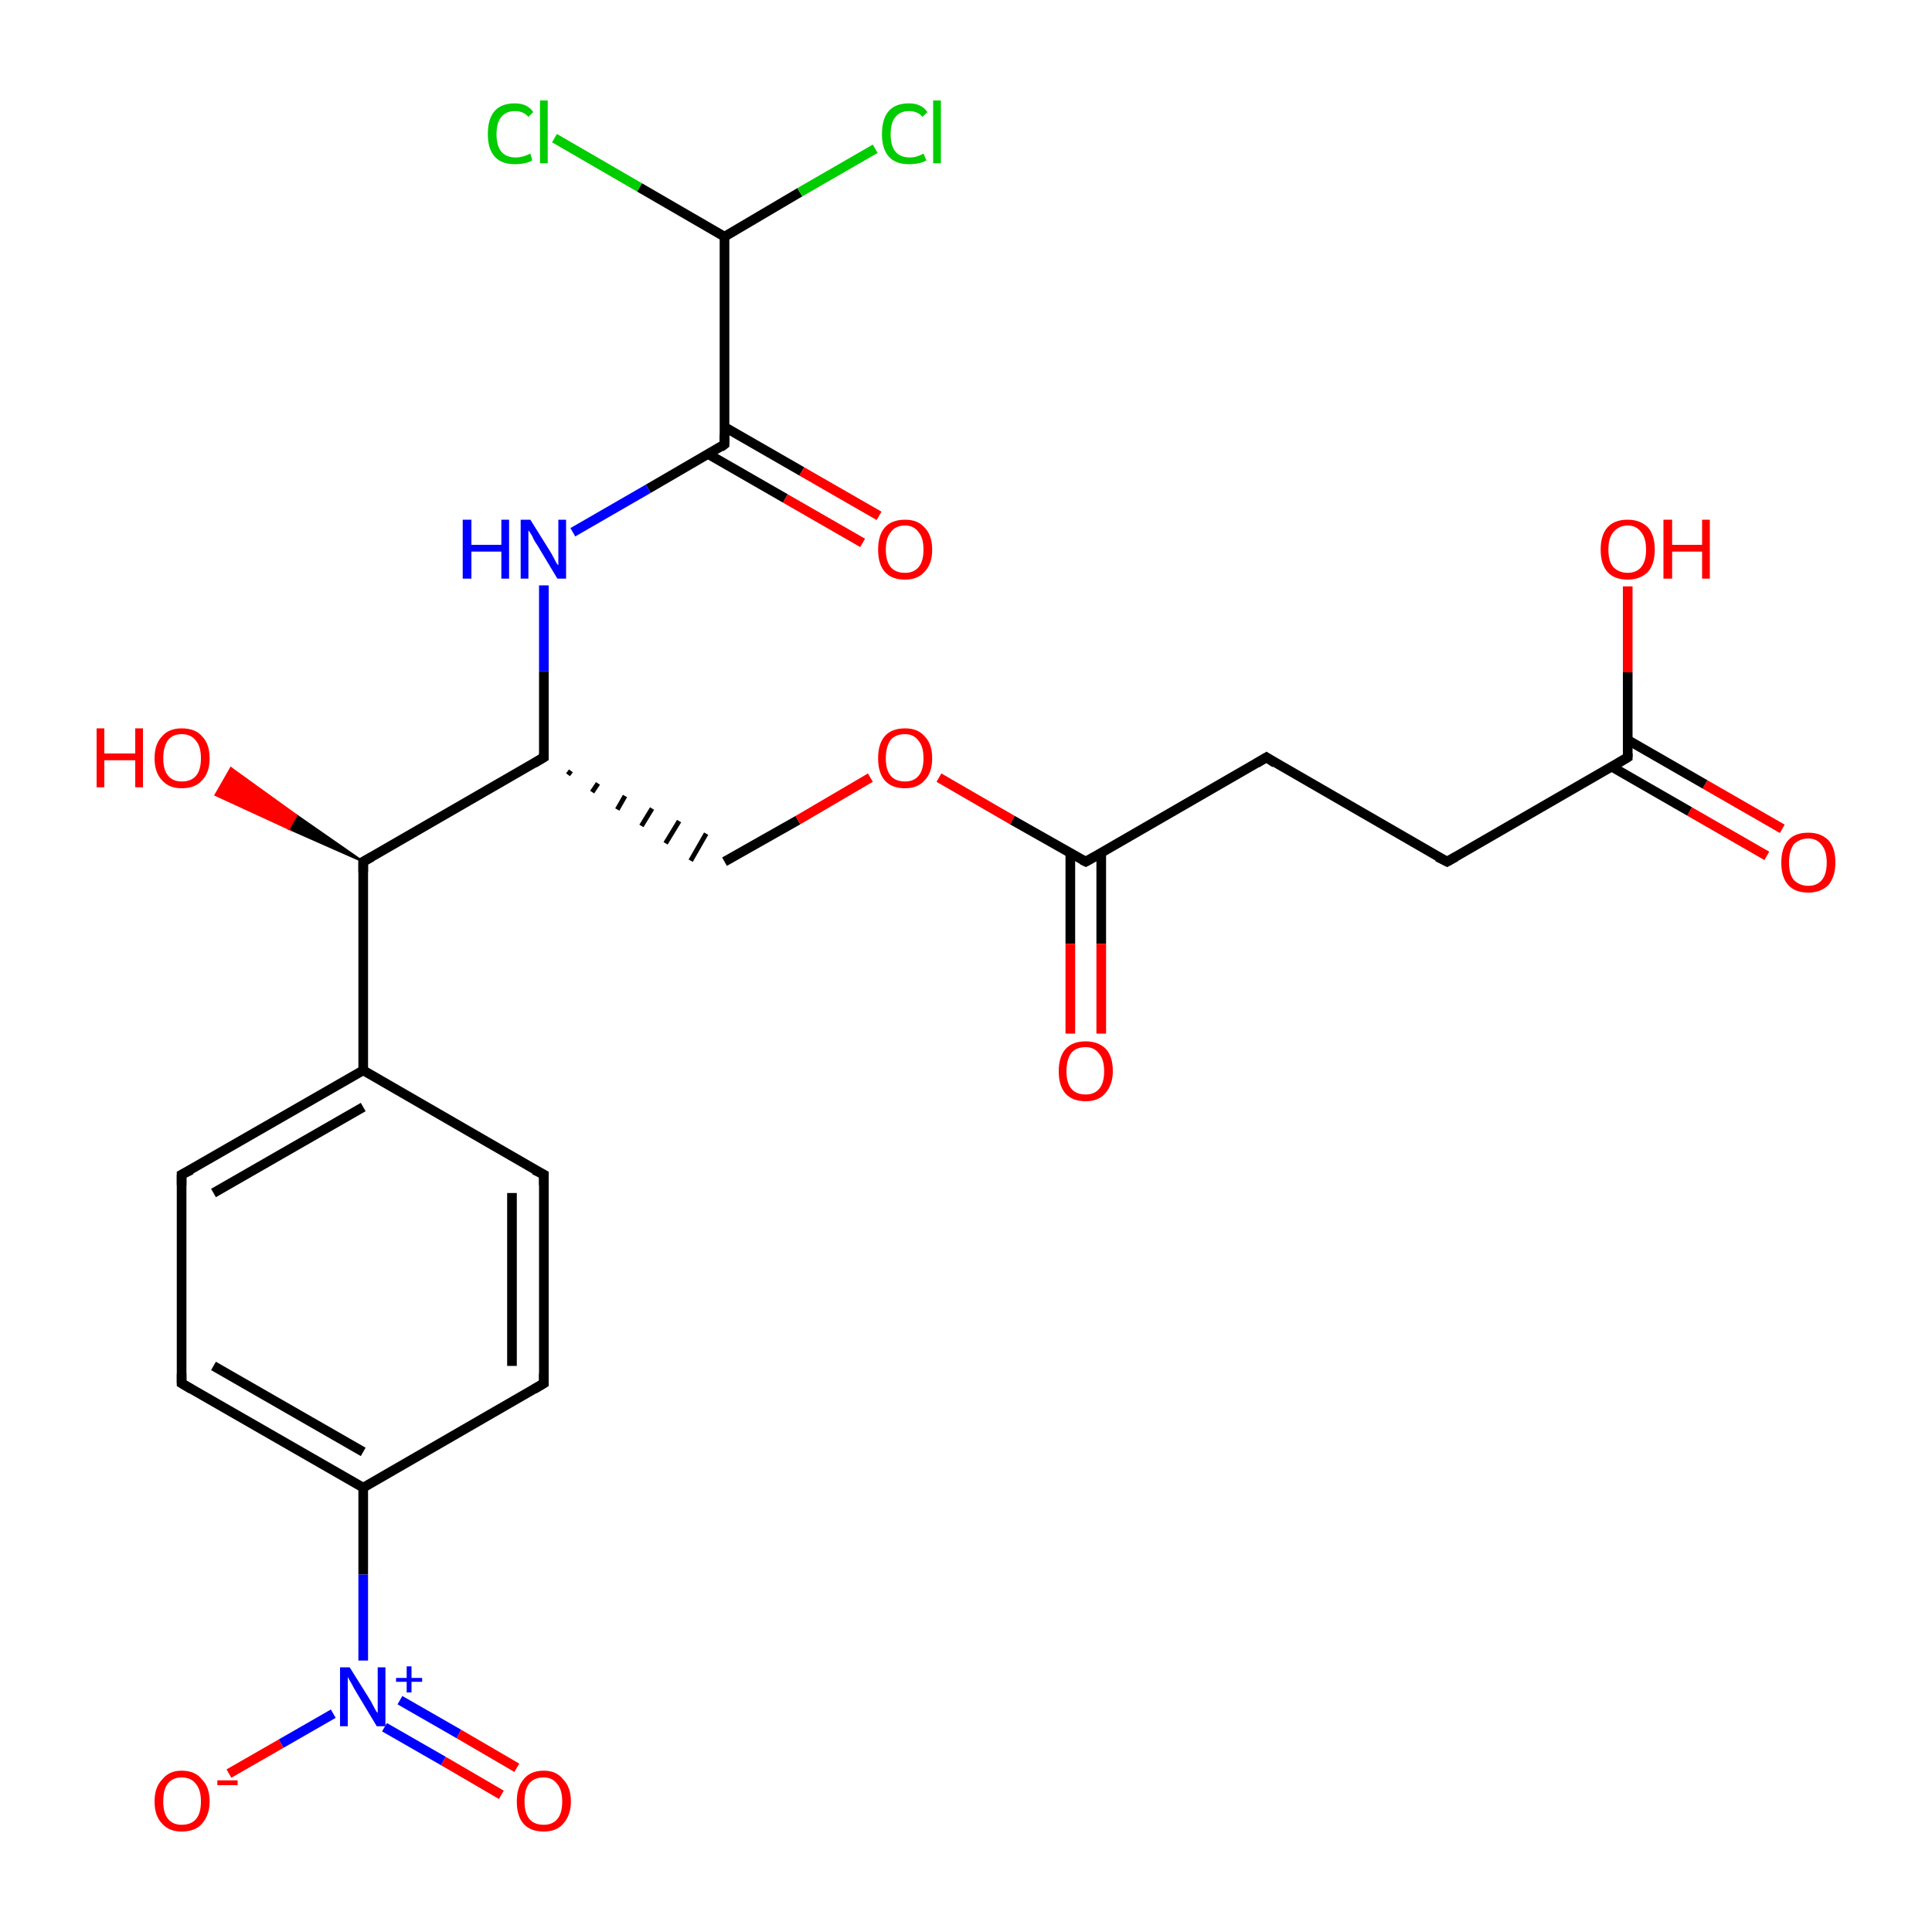 <?xml version='1.0' encoding='iso-8859-1'?>
<svg version='1.1' baseProfile='full'
              xmlns='http://www.w3.org/2000/svg'
                      xmlns:rdkit='http://www.rdkit.org/xml'
                      xmlns:xlink='http://www.w3.org/1999/xlink'
                  xml:space='preserve'
width='200px' height='200px' viewBox='0 0 200 200'>
<!-- END OF HEADER -->
<rect style='opacity:1.0;fill:#FFFFFF;stroke:none' width='200.0' height='200.0' x='0.0' y='0.0'> </rect>
<path class='bond-0 atom-0 atom-1' d='M 75.0,24.5 L 82.8,19.9' style='fill:none;fill-rule:evenodd;stroke:#000000;stroke-width:1.0px;stroke-linecap:butt;stroke-linejoin:miter;stroke-opacity:1' />
<path class='bond-0 atom-0 atom-1' d='M 82.8,19.9 L 90.6,15.4' style='fill:none;fill-rule:evenodd;stroke:#00CC00;stroke-width:1.0px;stroke-linecap:butt;stroke-linejoin:miter;stroke-opacity:1' />
<path class='bond-1 atom-0 atom-2' d='M 75.0,24.5 L 66.2,19.4' style='fill:none;fill-rule:evenodd;stroke:#000000;stroke-width:1.0px;stroke-linecap:butt;stroke-linejoin:miter;stroke-opacity:1' />
<path class='bond-1 atom-0 atom-2' d='M 66.2,19.4 L 57.4,14.3' style='fill:none;fill-rule:evenodd;stroke:#00CC00;stroke-width:1.0px;stroke-linecap:butt;stroke-linejoin:miter;stroke-opacity:1' />
<path class='bond-2 atom-0 atom-3' d='M 75.0,24.5 L 75.0,46.0' style='fill:none;fill-rule:evenodd;stroke:#000000;stroke-width:1.0px;stroke-linecap:butt;stroke-linejoin:miter;stroke-opacity:1' />
<path class='bond-3 atom-3 atom-4' d='M 73.3,47.0 L 81.3,51.6' style='fill:none;fill-rule:evenodd;stroke:#000000;stroke-width:1.0px;stroke-linecap:butt;stroke-linejoin:miter;stroke-opacity:1' />
<path class='bond-3 atom-3 atom-4' d='M 81.3,51.6 L 89.3,56.2' style='fill:none;fill-rule:evenodd;stroke:#FF0000;stroke-width:1.0px;stroke-linecap:butt;stroke-linejoin:miter;stroke-opacity:1' />
<path class='bond-3 atom-3 atom-4' d='M 75.0,44.2 L 83.0,48.8' style='fill:none;fill-rule:evenodd;stroke:#000000;stroke-width:1.0px;stroke-linecap:butt;stroke-linejoin:miter;stroke-opacity:1' />
<path class='bond-3 atom-3 atom-4' d='M 83.0,48.8 L 91.0,53.4' style='fill:none;fill-rule:evenodd;stroke:#FF0000;stroke-width:1.0px;stroke-linecap:butt;stroke-linejoin:miter;stroke-opacity:1' />
<path class='bond-4 atom-3 atom-5' d='M 75.0,46.0 L 67.1,50.6' style='fill:none;fill-rule:evenodd;stroke:#000000;stroke-width:1.0px;stroke-linecap:butt;stroke-linejoin:miter;stroke-opacity:1' />
<path class='bond-4 atom-3 atom-5' d='M 67.1,50.6 L 59.3,55.1' style='fill:none;fill-rule:evenodd;stroke:#0000FF;stroke-width:1.0px;stroke-linecap:butt;stroke-linejoin:miter;stroke-opacity:1' />
<path class='bond-5 atom-5 atom-6' d='M 56.3,60.6 L 56.3,69.5' style='fill:none;fill-rule:evenodd;stroke:#0000FF;stroke-width:1.0px;stroke-linecap:butt;stroke-linejoin:miter;stroke-opacity:1' />
<path class='bond-5 atom-5 atom-6' d='M 56.3,69.5 L 56.3,78.4' style='fill:none;fill-rule:evenodd;stroke:#000000;stroke-width:1.0px;stroke-linecap:butt;stroke-linejoin:miter;stroke-opacity:1' />
<path class='bond-6 atom-6 atom-7' d='M 58.8,80.2 L 59.1,79.8' style='fill:none;fill-rule:evenodd;stroke:#000000;stroke-width:0.5px;stroke-linecap:butt;stroke-linejoin:miter;stroke-opacity:1' />
<path class='bond-6 atom-6 atom-7' d='M 61.3,82.0 L 61.9,81.1' style='fill:none;fill-rule:evenodd;stroke:#000000;stroke-width:0.5px;stroke-linecap:butt;stroke-linejoin:miter;stroke-opacity:1' />
<path class='bond-6 atom-6 atom-7' d='M 63.9,83.8 L 64.7,82.4' style='fill:none;fill-rule:evenodd;stroke:#000000;stroke-width:0.5px;stroke-linecap:butt;stroke-linejoin:miter;stroke-opacity:1' />
<path class='bond-6 atom-6 atom-7' d='M 66.4,85.5 L 67.5,83.7' style='fill:none;fill-rule:evenodd;stroke:#000000;stroke-width:0.5px;stroke-linecap:butt;stroke-linejoin:miter;stroke-opacity:1' />
<path class='bond-6 atom-6 atom-7' d='M 68.9,87.3 L 70.3,85.0' style='fill:none;fill-rule:evenodd;stroke:#000000;stroke-width:0.5px;stroke-linecap:butt;stroke-linejoin:miter;stroke-opacity:1' />
<path class='bond-6 atom-6 atom-7' d='M 71.5,89.1 L 73.1,86.3' style='fill:none;fill-rule:evenodd;stroke:#000000;stroke-width:0.5px;stroke-linecap:butt;stroke-linejoin:miter;stroke-opacity:1' />
<path class='bond-7 atom-6 atom-8' d='M 56.3,78.4 L 37.6,89.2' style='fill:none;fill-rule:evenodd;stroke:#000000;stroke-width:1.0px;stroke-linecap:butt;stroke-linejoin:miter;stroke-opacity:1' />
<path class='bond-8 atom-7 atom-19' d='M 75.0,89.2 L 82.6,84.9' style='fill:none;fill-rule:evenodd;stroke:#000000;stroke-width:1.0px;stroke-linecap:butt;stroke-linejoin:miter;stroke-opacity:1' />
<path class='bond-8 atom-7 atom-19' d='M 82.6,84.9 L 90.1,80.5' style='fill:none;fill-rule:evenodd;stroke:#FF0000;stroke-width:1.0px;stroke-linecap:butt;stroke-linejoin:miter;stroke-opacity:1' />
<path class='bond-9 atom-8 atom-9' d='M 37.6,89.2 L 29.9,85.8 L 30.7,84.4 Z' style='fill:#000000;fill-rule:evenodd;fill-opacity:1;stroke:#000000;stroke-width:0.2px;stroke-linecap:butt;stroke-linejoin:miter;stroke-miterlimit:10;stroke-opacity:1;' />
<path class='bond-9 atom-8 atom-9' d='M 29.9,85.8 L 23.9,79.5 L 22.3,82.3 Z' style='fill:#FF0000;fill-rule:evenodd;fill-opacity:1;stroke:#FF0000;stroke-width:0.2px;stroke-linecap:butt;stroke-linejoin:miter;stroke-miterlimit:10;stroke-opacity:1;' />
<path class='bond-9 atom-8 atom-9' d='M 29.9,85.8 L 30.7,84.4 L 23.9,79.5 Z' style='fill:#FF0000;fill-rule:evenodd;fill-opacity:1;stroke:#FF0000;stroke-width:0.2px;stroke-linecap:butt;stroke-linejoin:miter;stroke-miterlimit:10;stroke-opacity:1;' />
<path class='bond-10 atom-8 atom-10' d='M 37.6,89.2 L 37.6,110.8' style='fill:none;fill-rule:evenodd;stroke:#000000;stroke-width:1.0px;stroke-linecap:butt;stroke-linejoin:miter;stroke-opacity:1' />
<path class='bond-11 atom-10 atom-11' d='M 37.6,110.8 L 18.8,121.6' style='fill:none;fill-rule:evenodd;stroke:#000000;stroke-width:1.0px;stroke-linecap:butt;stroke-linejoin:miter;stroke-opacity:1' />
<path class='bond-11 atom-10 atom-11' d='M 37.6,114.6 L 22.1,123.5' style='fill:none;fill-rule:evenodd;stroke:#000000;stroke-width:1.0px;stroke-linecap:butt;stroke-linejoin:miter;stroke-opacity:1' />
<path class='bond-12 atom-10 atom-18' d='M 37.6,110.8 L 56.3,121.6' style='fill:none;fill-rule:evenodd;stroke:#000000;stroke-width:1.0px;stroke-linecap:butt;stroke-linejoin:miter;stroke-opacity:1' />
<path class='bond-13 atom-11 atom-12' d='M 18.8,121.6 L 18.8,143.2' style='fill:none;fill-rule:evenodd;stroke:#000000;stroke-width:1.0px;stroke-linecap:butt;stroke-linejoin:miter;stroke-opacity:1' />
<path class='bond-14 atom-12 atom-13' d='M 18.8,143.2 L 37.6,154.0' style='fill:none;fill-rule:evenodd;stroke:#000000;stroke-width:1.0px;stroke-linecap:butt;stroke-linejoin:miter;stroke-opacity:1' />
<path class='bond-14 atom-12 atom-13' d='M 22.1,141.4 L 37.6,150.3' style='fill:none;fill-rule:evenodd;stroke:#000000;stroke-width:1.0px;stroke-linecap:butt;stroke-linejoin:miter;stroke-opacity:1' />
<path class='bond-15 atom-13 atom-14' d='M 37.6,154.0 L 37.6,163.0' style='fill:none;fill-rule:evenodd;stroke:#000000;stroke-width:1.0px;stroke-linecap:butt;stroke-linejoin:miter;stroke-opacity:1' />
<path class='bond-15 atom-13 atom-14' d='M 37.6,163.0 L 37.6,171.9' style='fill:none;fill-rule:evenodd;stroke:#0000FF;stroke-width:1.0px;stroke-linecap:butt;stroke-linejoin:miter;stroke-opacity:1' />
<path class='bond-16 atom-13 atom-17' d='M 37.6,154.0 L 56.3,143.2' style='fill:none;fill-rule:evenodd;stroke:#000000;stroke-width:1.0px;stroke-linecap:butt;stroke-linejoin:miter;stroke-opacity:1' />
<path class='bond-17 atom-14 atom-15' d='M 34.5,177.4 L 29.1,180.5' style='fill:none;fill-rule:evenodd;stroke:#0000FF;stroke-width:1.0px;stroke-linecap:butt;stroke-linejoin:miter;stroke-opacity:1' />
<path class='bond-17 atom-14 atom-15' d='M 29.1,180.5 L 23.7,183.6' style='fill:none;fill-rule:evenodd;stroke:#FF0000;stroke-width:1.0px;stroke-linecap:butt;stroke-linejoin:miter;stroke-opacity:1' />
<path class='bond-18 atom-14 atom-16' d='M 39.8,178.8 L 45.9,182.3' style='fill:none;fill-rule:evenodd;stroke:#0000FF;stroke-width:1.0px;stroke-linecap:butt;stroke-linejoin:miter;stroke-opacity:1' />
<path class='bond-18 atom-14 atom-16' d='M 45.9,182.3 L 51.9,185.8' style='fill:none;fill-rule:evenodd;stroke:#FF0000;stroke-width:1.0px;stroke-linecap:butt;stroke-linejoin:miter;stroke-opacity:1' />
<path class='bond-18 atom-14 atom-16' d='M 41.4,176.0 L 47.5,179.5' style='fill:none;fill-rule:evenodd;stroke:#0000FF;stroke-width:1.0px;stroke-linecap:butt;stroke-linejoin:miter;stroke-opacity:1' />
<path class='bond-18 atom-14 atom-16' d='M 47.5,179.5 L 53.5,183.0' style='fill:none;fill-rule:evenodd;stroke:#FF0000;stroke-width:1.0px;stroke-linecap:butt;stroke-linejoin:miter;stroke-opacity:1' />
<path class='bond-19 atom-17 atom-18' d='M 56.3,143.2 L 56.3,121.6' style='fill:none;fill-rule:evenodd;stroke:#000000;stroke-width:1.0px;stroke-linecap:butt;stroke-linejoin:miter;stroke-opacity:1' />
<path class='bond-19 atom-17 atom-18' d='M 53.0,141.4 L 53.0,123.5' style='fill:none;fill-rule:evenodd;stroke:#000000;stroke-width:1.0px;stroke-linecap:butt;stroke-linejoin:miter;stroke-opacity:1' />
<path class='bond-20 atom-19 atom-25' d='M 97.2,80.5 L 104.8,84.9' style='fill:none;fill-rule:evenodd;stroke:#FF0000;stroke-width:1.0px;stroke-linecap:butt;stroke-linejoin:miter;stroke-opacity:1' />
<path class='bond-20 atom-19 atom-25' d='M 104.8,84.9 L 112.4,89.2' style='fill:none;fill-rule:evenodd;stroke:#000000;stroke-width:1.0px;stroke-linecap:butt;stroke-linejoin:miter;stroke-opacity:1' />
<path class='bond-21 atom-20 atom-21' d='M 182.9,88.6 L 174.9,84.0' style='fill:none;fill-rule:evenodd;stroke:#FF0000;stroke-width:1.0px;stroke-linecap:butt;stroke-linejoin:miter;stroke-opacity:1' />
<path class='bond-21 atom-20 atom-21' d='M 174.9,84.0 L 166.9,79.4' style='fill:none;fill-rule:evenodd;stroke:#000000;stroke-width:1.0px;stroke-linecap:butt;stroke-linejoin:miter;stroke-opacity:1' />
<path class='bond-21 atom-20 atom-21' d='M 184.5,85.8 L 176.5,81.2' style='fill:none;fill-rule:evenodd;stroke:#FF0000;stroke-width:1.0px;stroke-linecap:butt;stroke-linejoin:miter;stroke-opacity:1' />
<path class='bond-21 atom-20 atom-21' d='M 176.5,81.2 L 168.5,76.6' style='fill:none;fill-rule:evenodd;stroke:#000000;stroke-width:1.0px;stroke-linecap:butt;stroke-linejoin:miter;stroke-opacity:1' />
<path class='bond-22 atom-21 atom-22' d='M 168.5,78.4 L 168.5,69.6' style='fill:none;fill-rule:evenodd;stroke:#000000;stroke-width:1.0px;stroke-linecap:butt;stroke-linejoin:miter;stroke-opacity:1' />
<path class='bond-22 atom-21 atom-22' d='M 168.5,69.6 L 168.5,60.7' style='fill:none;fill-rule:evenodd;stroke:#FF0000;stroke-width:1.0px;stroke-linecap:butt;stroke-linejoin:miter;stroke-opacity:1' />
<path class='bond-23 atom-21 atom-23' d='M 168.5,78.4 L 149.8,89.2' style='fill:none;fill-rule:evenodd;stroke:#000000;stroke-width:1.0px;stroke-linecap:butt;stroke-linejoin:miter;stroke-opacity:1' />
<path class='bond-24 atom-23 atom-24' d='M 149.8,89.2 L 131.1,78.4' style='fill:none;fill-rule:evenodd;stroke:#000000;stroke-width:1.0px;stroke-linecap:butt;stroke-linejoin:miter;stroke-opacity:1' />
<path class='bond-25 atom-24 atom-25' d='M 131.1,78.4 L 112.4,89.2' style='fill:none;fill-rule:evenodd;stroke:#000000;stroke-width:1.0px;stroke-linecap:butt;stroke-linejoin:miter;stroke-opacity:1' />
<path class='bond-26 atom-25 atom-26' d='M 110.8,88.3 L 110.8,97.7' style='fill:none;fill-rule:evenodd;stroke:#000000;stroke-width:1.0px;stroke-linecap:butt;stroke-linejoin:miter;stroke-opacity:1' />
<path class='bond-26 atom-25 atom-26' d='M 110.8,97.7 L 110.8,107.0' style='fill:none;fill-rule:evenodd;stroke:#FF0000;stroke-width:1.0px;stroke-linecap:butt;stroke-linejoin:miter;stroke-opacity:1' />
<path class='bond-26 atom-25 atom-26' d='M 114.0,88.3 L 114.0,97.7' style='fill:none;fill-rule:evenodd;stroke:#000000;stroke-width:1.0px;stroke-linecap:butt;stroke-linejoin:miter;stroke-opacity:1' />
<path class='bond-26 atom-25 atom-26' d='M 114.0,97.7 L 114.0,107.0' style='fill:none;fill-rule:evenodd;stroke:#FF0000;stroke-width:1.0px;stroke-linecap:butt;stroke-linejoin:miter;stroke-opacity:1' />
<path d='M 75.0,45.0 L 75.0,46.0 L 74.6,46.3' style='fill:none;stroke:#000000;stroke-width:1.0px;stroke-linecap:butt;stroke-linejoin:miter;stroke-miterlimit:10;stroke-opacity:1;' />
<path d='M 56.3,78.0 L 56.3,78.4 L 55.3,79.0' style='fill:none;stroke:#000000;stroke-width:1.0px;stroke-linecap:butt;stroke-linejoin:miter;stroke-miterlimit:10;stroke-opacity:1;' />
<path d='M 38.5,88.7 L 37.6,89.2 L 37.6,90.3' style='fill:none;stroke:#000000;stroke-width:1.0px;stroke-linecap:butt;stroke-linejoin:miter;stroke-miterlimit:10;stroke-opacity:1;' />
<path d='M 19.8,121.1 L 18.8,121.6 L 18.8,122.7' style='fill:none;stroke:#000000;stroke-width:1.0px;stroke-linecap:butt;stroke-linejoin:miter;stroke-miterlimit:10;stroke-opacity:1;' />
<path d='M 18.8,142.2 L 18.8,143.2 L 19.8,143.8' style='fill:none;stroke:#000000;stroke-width:1.0px;stroke-linecap:butt;stroke-linejoin:miter;stroke-miterlimit:10;stroke-opacity:1;' />
<path d='M 55.3,143.8 L 56.3,143.2 L 56.3,142.2' style='fill:none;stroke:#000000;stroke-width:1.0px;stroke-linecap:butt;stroke-linejoin:miter;stroke-miterlimit:10;stroke-opacity:1;' />
<path d='M 55.3,121.1 L 56.3,121.6 L 56.3,122.7' style='fill:none;stroke:#000000;stroke-width:1.0px;stroke-linecap:butt;stroke-linejoin:miter;stroke-miterlimit:10;stroke-opacity:1;' />
<path d='M 168.5,78.0 L 168.5,78.4 L 167.5,79.0' style='fill:none;stroke:#000000;stroke-width:1.0px;stroke-linecap:butt;stroke-linejoin:miter;stroke-miterlimit:10;stroke-opacity:1;' />
<path d='M 150.7,88.7 L 149.8,89.2 L 148.8,88.7' style='fill:none;stroke:#000000;stroke-width:1.0px;stroke-linecap:butt;stroke-linejoin:miter;stroke-miterlimit:10;stroke-opacity:1;' />
<path d='M 132.0,79.0 L 131.1,78.4 L 130.1,79.0' style='fill:none;stroke:#000000;stroke-width:1.0px;stroke-linecap:butt;stroke-linejoin:miter;stroke-miterlimit:10;stroke-opacity:1;' />
<path d='M 112.0,89.0 L 112.4,89.2 L 113.3,88.7' style='fill:none;stroke:#000000;stroke-width:1.0px;stroke-linecap:butt;stroke-linejoin:miter;stroke-miterlimit:10;stroke-opacity:1;' />
<path class='atom-1' d='M 91.3 13.9
Q 91.3 12.3, 92.0 11.5
Q 92.7 10.7, 94.1 10.7
Q 95.4 10.7, 96.0 11.6
L 95.5 12.1
Q 95.0 11.5, 94.1 11.5
Q 93.2 11.5, 92.7 12.1
Q 92.2 12.7, 92.2 13.9
Q 92.2 15.1, 92.7 15.7
Q 93.2 16.3, 94.2 16.3
Q 94.9 16.3, 95.6 15.9
L 95.9 16.6
Q 95.6 16.8, 95.1 16.9
Q 94.6 17.0, 94.1 17.0
Q 92.7 17.0, 92.0 16.2
Q 91.3 15.4, 91.3 13.9
' fill='#00CC00'/>
<path class='atom-1' d='M 96.6 10.4
L 97.4 10.4
L 97.4 16.9
L 96.6 16.9
L 96.6 10.4
' fill='#00CC00'/>
<path class='atom-2' d='M 50.5 13.9
Q 50.5 12.3, 51.2 11.5
Q 51.9 10.7, 53.3 10.7
Q 54.6 10.7, 55.2 11.6
L 54.7 12.1
Q 54.2 11.5, 53.3 11.5
Q 52.4 11.5, 51.9 12.1
Q 51.4 12.7, 51.4 13.9
Q 51.4 15.1, 51.9 15.7
Q 52.4 16.3, 53.4 16.3
Q 54.1 16.3, 54.9 15.9
L 55.1 16.6
Q 54.8 16.8, 54.3 16.9
Q 53.8 17.0, 53.3 17.0
Q 51.9 17.0, 51.2 16.2
Q 50.5 15.4, 50.5 13.9
' fill='#00CC00'/>
<path class='atom-2' d='M 55.9 10.4
L 56.7 10.4
L 56.7 16.9
L 55.9 16.9
L 55.9 10.4
' fill='#00CC00'/>
<path class='atom-4' d='M 90.9 56.9
Q 90.9 55.4, 91.6 54.6
Q 92.3 53.8, 93.7 53.8
Q 95.0 53.8, 95.7 54.6
Q 96.5 55.4, 96.5 56.9
Q 96.5 58.4, 95.7 59.2
Q 95.0 60.0, 93.7 60.0
Q 92.3 60.0, 91.6 59.2
Q 90.9 58.4, 90.9 56.9
M 93.7 59.3
Q 94.6 59.3, 95.1 58.7
Q 95.6 58.1, 95.6 56.9
Q 95.6 55.7, 95.1 55.1
Q 94.6 54.4, 93.7 54.4
Q 92.7 54.4, 92.2 55.1
Q 91.7 55.7, 91.7 56.9
Q 91.7 58.1, 92.2 58.7
Q 92.7 59.3, 93.7 59.3
' fill='#FF0000'/>
<path class='atom-5' d='M 47.9 53.8
L 48.8 53.8
L 48.8 56.4
L 51.9 56.4
L 51.9 53.8
L 52.7 53.8
L 52.7 59.9
L 51.9 59.9
L 51.9 57.1
L 48.8 57.1
L 48.8 59.9
L 47.9 59.9
L 47.9 53.8
' fill='#0000FF'/>
<path class='atom-5' d='M 54.9 53.8
L 56.9 57.0
Q 57.1 57.3, 57.4 57.9
Q 57.7 58.5, 57.8 58.5
L 57.8 53.8
L 58.6 53.8
L 58.6 59.9
L 57.7 59.9
L 55.6 56.4
Q 55.3 56.0, 55.1 55.5
Q 54.8 55.0, 54.7 54.9
L 54.7 59.9
L 53.9 59.9
L 53.9 53.8
L 54.9 53.8
' fill='#0000FF'/>
<path class='atom-9' d='M 10.0 75.4
L 10.8 75.4
L 10.8 78.0
L 14.0 78.0
L 14.0 75.4
L 14.8 75.4
L 14.8 81.5
L 14.0 81.5
L 14.0 78.7
L 10.8 78.7
L 10.8 81.5
L 10.0 81.5
L 10.0 75.4
' fill='#FF0000'/>
<path class='atom-9' d='M 16.0 78.5
Q 16.0 77.0, 16.8 76.2
Q 17.5 75.4, 18.8 75.4
Q 20.2 75.4, 20.9 76.2
Q 21.7 77.0, 21.7 78.5
Q 21.7 80.0, 20.9 80.8
Q 20.2 81.6, 18.8 81.6
Q 17.5 81.6, 16.8 80.8
Q 16.0 80.0, 16.0 78.5
M 18.8 80.9
Q 19.8 80.9, 20.3 80.3
Q 20.8 79.7, 20.8 78.5
Q 20.8 77.3, 20.3 76.7
Q 19.8 76.0, 18.8 76.0
Q 17.9 76.0, 17.4 76.6
Q 16.9 77.3, 16.9 78.5
Q 16.9 79.7, 17.4 80.3
Q 17.9 80.9, 18.8 80.9
' fill='#FF0000'/>
<path class='atom-14' d='M 36.2 172.6
L 38.2 175.8
Q 38.4 176.1, 38.7 176.7
Q 39.0 177.3, 39.1 177.3
L 39.1 172.6
L 39.9 172.6
L 39.9 178.7
L 39.0 178.7
L 36.9 175.2
Q 36.6 174.7, 36.4 174.3
Q 36.1 173.8, 36.0 173.6
L 36.0 178.7
L 35.2 178.7
L 35.2 172.6
L 36.2 172.6
' fill='#0000FF'/>
<path class='atom-14' d='M 41.0 173.7
L 42.1 173.7
L 42.1 172.5
L 42.6 172.5
L 42.6 173.7
L 43.7 173.7
L 43.7 174.1
L 42.6 174.1
L 42.6 175.2
L 42.1 175.2
L 42.1 174.1
L 41.0 174.1
L 41.0 173.7
' fill='#0000FF'/>
<path class='atom-15' d='M 16.0 186.5
Q 16.0 185.0, 16.8 184.2
Q 17.5 183.3, 18.8 183.3
Q 20.2 183.3, 20.9 184.2
Q 21.7 185.0, 21.7 186.5
Q 21.7 187.9, 20.9 188.8
Q 20.2 189.6, 18.8 189.6
Q 17.5 189.6, 16.8 188.8
Q 16.0 188.0, 16.0 186.5
M 18.8 188.9
Q 19.8 188.9, 20.3 188.3
Q 20.8 187.7, 20.8 186.5
Q 20.8 185.3, 20.3 184.7
Q 19.8 184.0, 18.8 184.0
Q 17.9 184.0, 17.4 184.6
Q 16.9 185.2, 16.9 186.5
Q 16.9 187.7, 17.4 188.3
Q 17.9 188.9, 18.8 188.9
' fill='#FF0000'/>
<path class='atom-15' d='M 22.5 184.3
L 24.6 184.3
L 24.6 184.8
L 22.5 184.8
L 22.5 184.3
' fill='#FF0000'/>
<path class='atom-16' d='M 53.5 186.5
Q 53.5 185.0, 54.2 184.2
Q 54.9 183.3, 56.3 183.3
Q 57.6 183.3, 58.3 184.2
Q 59.1 185.0, 59.1 186.5
Q 59.1 187.9, 58.3 188.8
Q 57.6 189.6, 56.3 189.6
Q 54.9 189.6, 54.2 188.8
Q 53.5 188.0, 53.5 186.5
M 56.3 188.9
Q 57.2 188.9, 57.7 188.3
Q 58.2 187.7, 58.2 186.5
Q 58.2 185.3, 57.7 184.7
Q 57.2 184.0, 56.3 184.0
Q 55.3 184.0, 54.8 184.6
Q 54.3 185.2, 54.3 186.5
Q 54.3 187.7, 54.8 188.3
Q 55.3 188.9, 56.3 188.9
' fill='#FF0000'/>
<path class='atom-19' d='M 90.9 78.5
Q 90.9 77.0, 91.6 76.2
Q 92.3 75.4, 93.7 75.4
Q 95.0 75.4, 95.7 76.2
Q 96.5 77.0, 96.5 78.5
Q 96.5 80.0, 95.7 80.8
Q 95.0 81.6, 93.7 81.6
Q 92.3 81.6, 91.6 80.8
Q 90.9 80.0, 90.9 78.5
M 93.7 80.9
Q 94.6 80.9, 95.1 80.3
Q 95.6 79.7, 95.6 78.5
Q 95.6 77.3, 95.1 76.7
Q 94.6 76.0, 93.7 76.0
Q 92.7 76.0, 92.2 76.6
Q 91.7 77.3, 91.7 78.5
Q 91.7 79.7, 92.2 80.3
Q 92.7 80.9, 93.7 80.9
' fill='#FF0000'/>
<path class='atom-20' d='M 184.4 89.3
Q 184.4 87.8, 185.1 87.0
Q 185.8 86.2, 187.2 86.2
Q 188.5 86.2, 189.3 87.0
Q 190.0 87.8, 190.0 89.3
Q 190.0 90.7, 189.3 91.6
Q 188.5 92.4, 187.2 92.4
Q 185.8 92.4, 185.1 91.6
Q 184.4 90.8, 184.4 89.3
M 187.2 91.7
Q 188.1 91.7, 188.6 91.1
Q 189.1 90.5, 189.1 89.3
Q 189.1 88.1, 188.6 87.5
Q 188.1 86.8, 187.2 86.8
Q 186.3 86.8, 185.7 87.4
Q 185.2 88.1, 185.2 89.3
Q 185.2 90.5, 185.7 91.1
Q 186.3 91.7, 187.2 91.7
' fill='#FF0000'/>
<path class='atom-22' d='M 165.7 56.9
Q 165.7 55.4, 166.4 54.6
Q 167.1 53.8, 168.5 53.8
Q 169.8 53.8, 170.6 54.6
Q 171.3 55.4, 171.3 56.9
Q 171.3 58.4, 170.6 59.2
Q 169.8 60.0, 168.5 60.0
Q 167.1 60.0, 166.4 59.2
Q 165.7 58.4, 165.7 56.9
M 168.5 59.3
Q 169.4 59.3, 169.9 58.7
Q 170.4 58.1, 170.4 56.9
Q 170.4 55.7, 169.9 55.1
Q 169.4 54.4, 168.5 54.4
Q 167.6 54.4, 167.0 55.1
Q 166.5 55.7, 166.5 56.9
Q 166.5 58.1, 167.0 58.7
Q 167.6 59.3, 168.5 59.3
' fill='#FF0000'/>
<path class='atom-22' d='M 172.2 53.8
L 173.1 53.8
L 173.1 56.4
L 176.2 56.4
L 176.2 53.8
L 177.0 53.8
L 177.0 59.9
L 176.2 59.9
L 176.2 57.1
L 173.1 57.1
L 173.1 59.9
L 172.2 59.9
L 172.2 53.8
' fill='#FF0000'/>
<path class='atom-26' d='M 109.6 110.9
Q 109.6 109.4, 110.3 108.6
Q 111.0 107.8, 112.4 107.8
Q 113.7 107.8, 114.5 108.6
Q 115.2 109.4, 115.2 110.9
Q 115.2 112.3, 114.4 113.2
Q 113.7 114.0, 112.4 114.0
Q 111.0 114.0, 110.3 113.2
Q 109.6 112.4, 109.6 110.9
M 112.4 113.3
Q 113.3 113.3, 113.8 112.7
Q 114.3 112.1, 114.3 110.9
Q 114.3 109.7, 113.8 109.1
Q 113.3 108.4, 112.4 108.4
Q 111.4 108.4, 110.9 109.0
Q 110.4 109.7, 110.4 110.9
Q 110.4 112.1, 110.9 112.7
Q 111.4 113.3, 112.4 113.3
' fill='#FF0000'/>
</svg>
